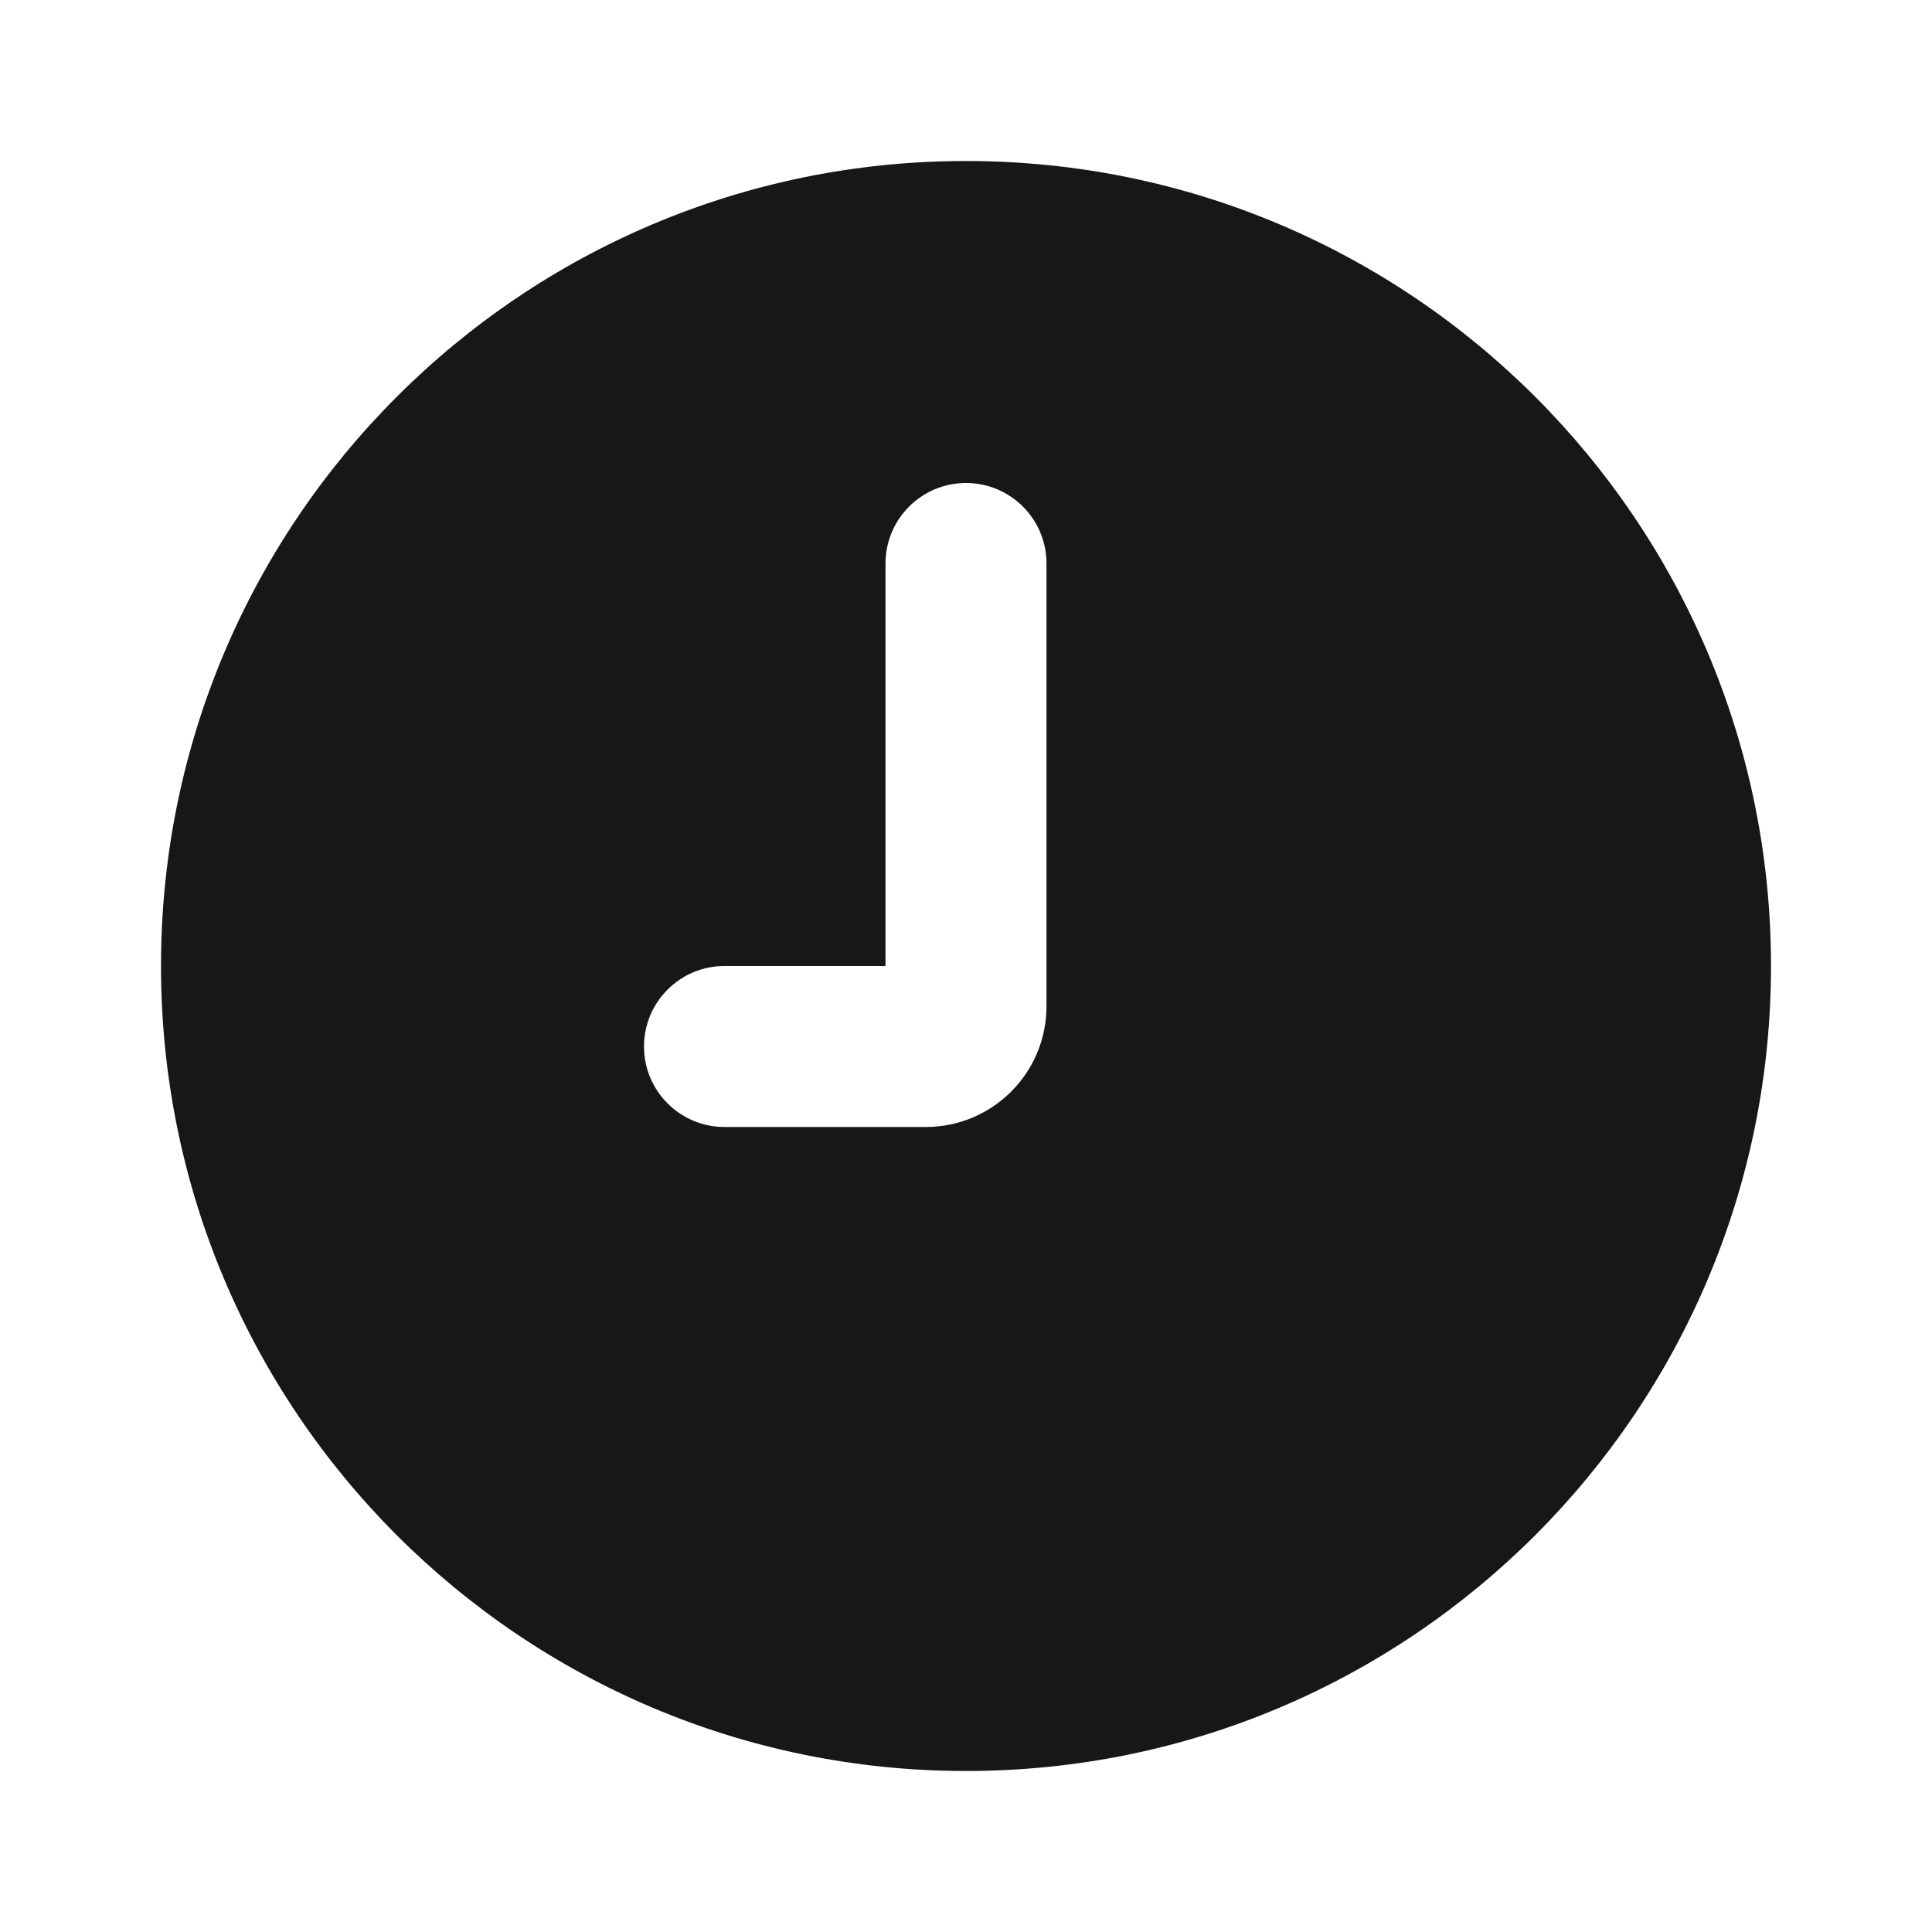 <svg width="24" height="24" viewBox="0 0 24 24" fill="none" xmlns="http://www.w3.org/2000/svg">
<path fill-rule="evenodd" clip-rule="evenodd" d="M12 22C6.477 22 2 17.523 2 12C2 6.477 6.477 2 12 2C17.523 2 22 6.477 22 12C22 17.523 17.523 22 12 22ZM13 7C13 6.448 12.552 6 12 6C11.448 6 11 6.448 11 7V12H9C8.448 12 8 12.448 8 13C8 13.552 8.448 14 9 14H11.5C12.328 14 13 13.328 13 12.5V7Z" fill="#171717"/>
</svg>
